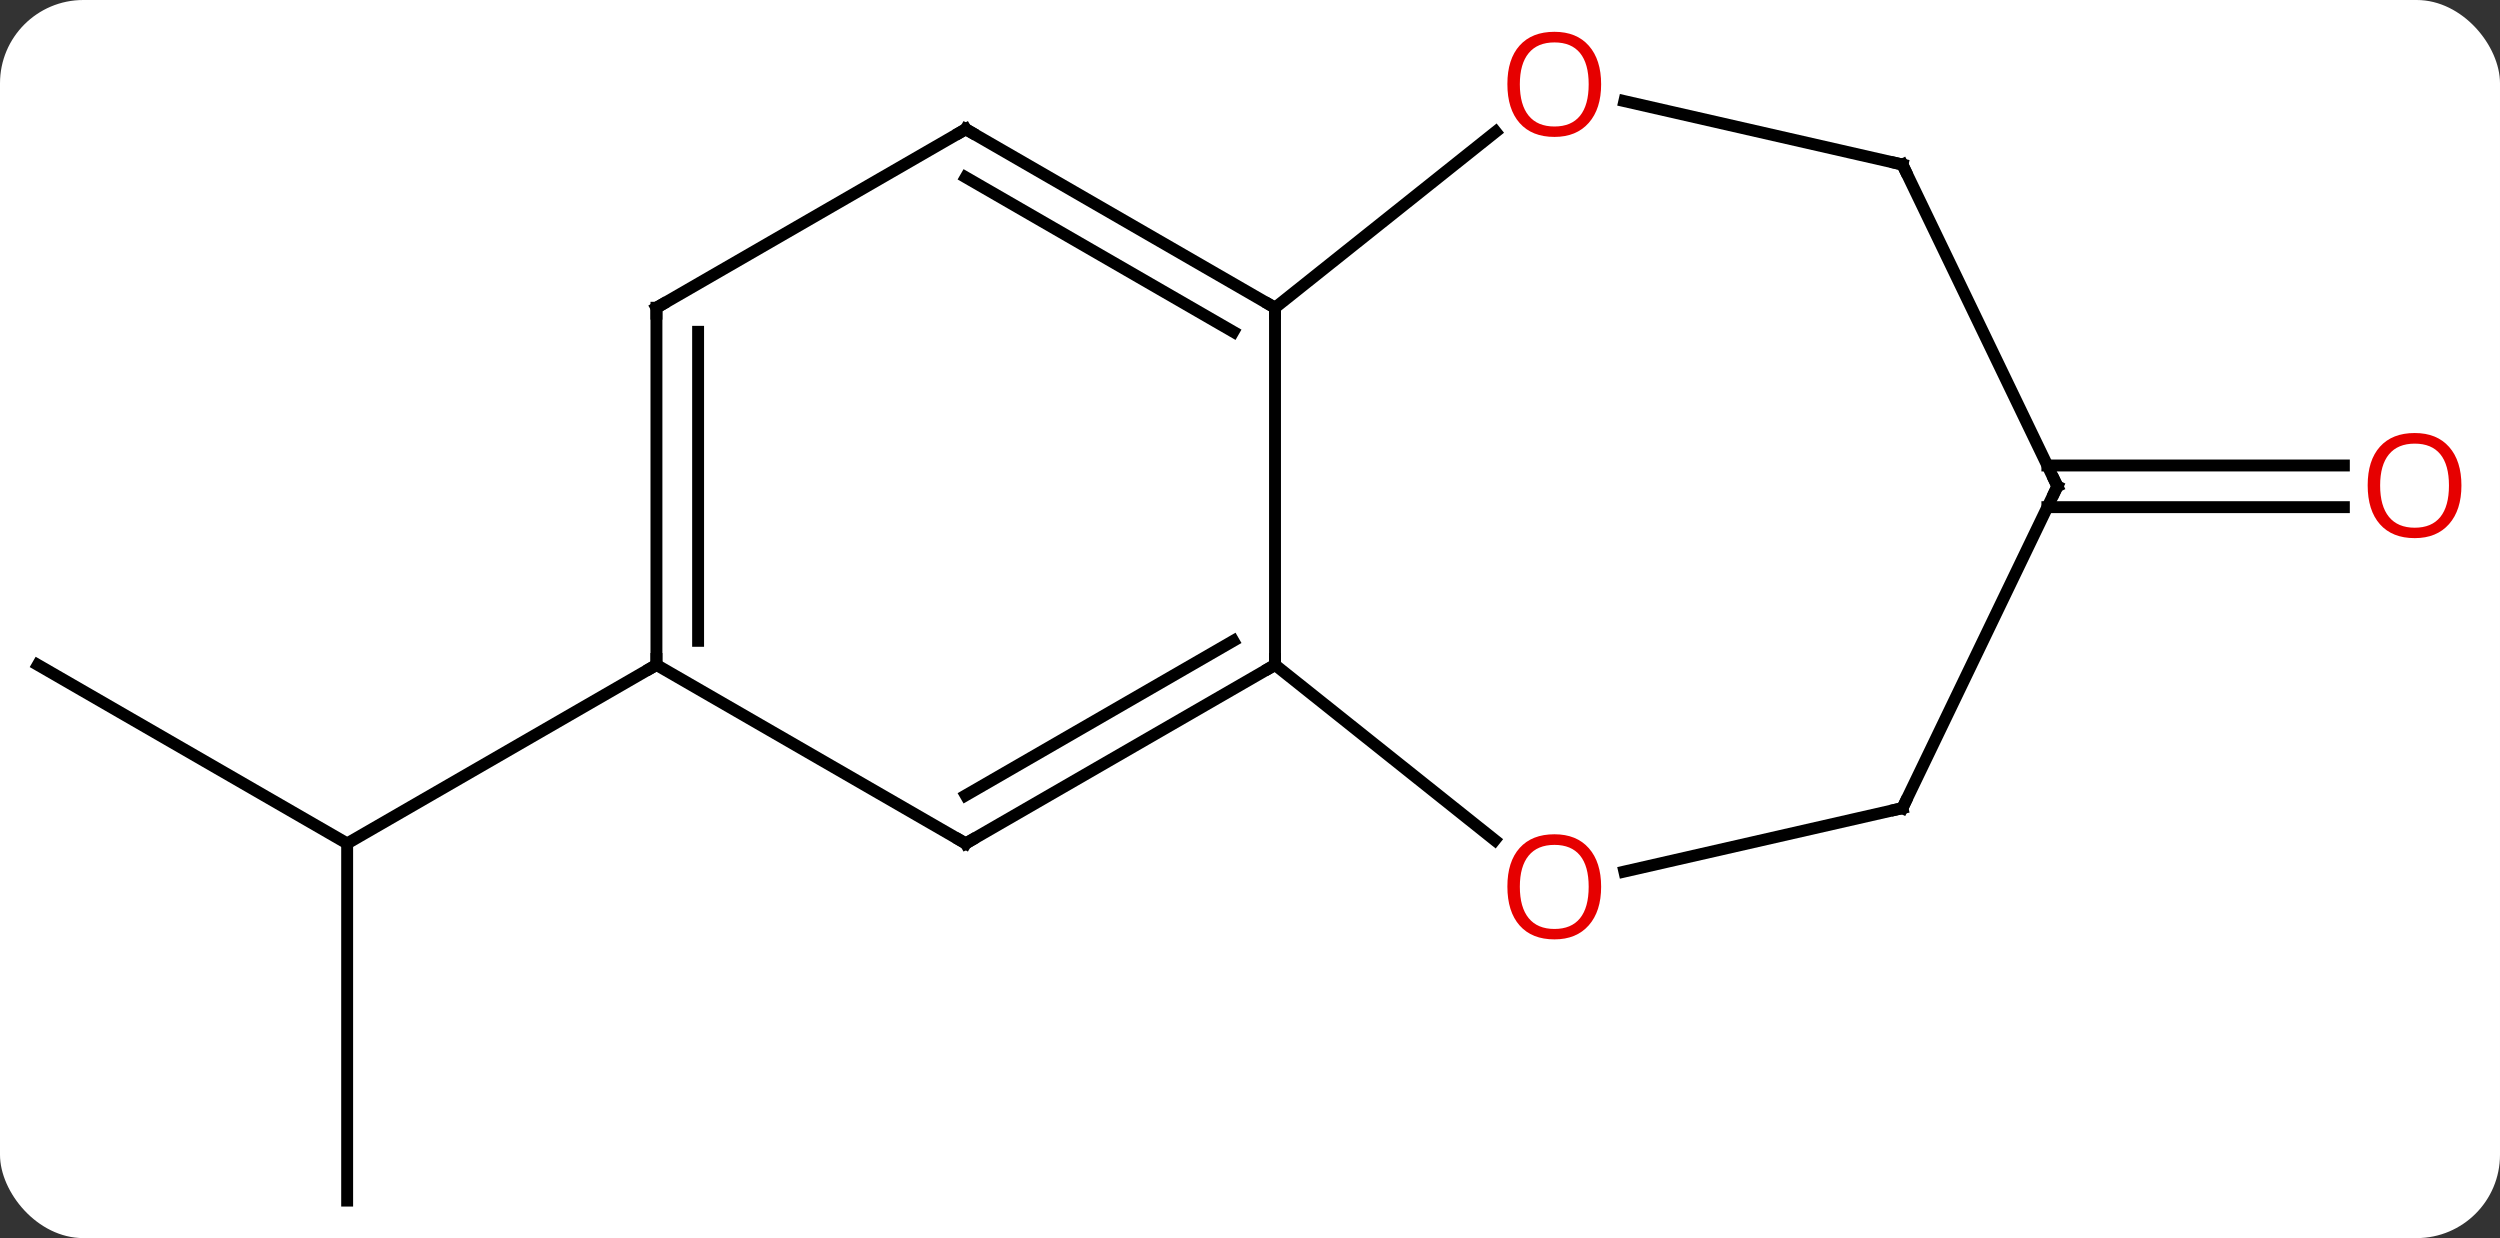<svg width="210" viewBox="0 0 210 104" style="fill-opacity:1; color-rendering:auto; color-interpolation:auto; text-rendering:auto; stroke:black; stroke-linecap:square; stroke-miterlimit:10; shape-rendering:auto; stroke-opacity:1; fill:black; stroke-dasharray:none; font-weight:normal; stroke-width:1; font-family:'Open Sans'; font-style:normal; stroke-linejoin:miter; font-size:12; stroke-dashoffset:0; image-rendering:auto;" height="104" class="cas-substance-image" xmlns:xlink="http://www.w3.org/1999/xlink" xmlns="http://www.w3.org/2000/svg"><rect x="0" y="0" width="210" height="104" fill="#333333" stroke="none"/><svg class="cas-substance-single-component"><rect y="0" x="0" width="210" stroke="none" ry="7" rx="7" height="104" fill="white" class="cas-substance-group"/><svg y="0" x="0" width="210" viewBox="0 0 210 104" style="fill:black;" height="104" class="cas-substance-single-component-image"><svg><g><g transform="translate(103,54)" style="text-rendering:geometricPrecision; color-rendering:optimizeQuality; color-interpolation:linearRGB; stroke-linecap:butt; image-rendering:optimizeQuality;"><line y2="46.851" y1="16.851" x2="-73.839" x1="-73.839" style="fill:none;"/><line y2="1.851" y1="16.851" x2="-99.822" x1="-73.839" style="fill:none;"/><line y2="1.851" y1="16.851" x2="-47.859" x1="-73.839" style="fill:none;"/><line y2="-14.899" y1="-14.899" x2="68.979" x1="93.885" style="fill:none;"/><line y2="-11.399" y1="-11.399" x2="68.979" x1="93.885" style="fill:none;"/><line y2="-28.149" y1="1.851" x2="4.101" x1="4.101" style="fill:none;"/><line y2="16.851" y1="1.851" x2="-21.879" x1="4.101" style="fill:none;"/><line y2="12.809" y1="-0.17" x2="-21.879" x1="0.601" style="fill:none;"/><line y2="16.57" y1="1.851" x2="22.559" x1="4.101" style="fill:none;"/><line y2="-43.149" y1="-28.149" x2="-21.879" x1="4.101" style="fill:none;"/><line y2="-39.108" y1="-26.128" x2="-21.879" x1="0.601" style="fill:none;"/><line y2="-42.927" y1="-28.149" x2="22.636" x1="4.101" style="fill:none;"/><line y2="1.851" y1="16.851" x2="-47.859" x1="-21.879" style="fill:none;"/><line y2="13.881" y1="19.212" x2="56.805" x1="33.445" style="fill:none;"/><line y2="-28.149" y1="-43.149" x2="-47.859" x1="-21.879" style="fill:none;"/><line y2="-40.176" y1="-45.507" x2="56.805" x1="33.445" style="fill:none;"/><line y2="-28.149" y1="1.851" x2="-47.859" x1="-47.859" style="fill:none;"/><line y2="-26.128" y1="-0.17" x2="-44.359" x1="-44.359" style="fill:none;"/><line y2="-13.149" y1="13.881" x2="69.822" x1="56.805" style="fill:none;"/><line y2="-13.149" y1="-40.176" x2="69.822" x1="56.805" style="fill:none;"/></g><g transform="translate(103,54)" style="fill:rgb(230,0,0); text-rendering:geometricPrecision; color-rendering:optimizeQuality; image-rendering:optimizeQuality; font-family:'Open Sans'; stroke:rgb(230,0,0); color-interpolation:linearRGB;"><path style="stroke:none;" d="M103.76 -13.219 Q103.76 -11.157 102.72 -9.977 Q101.681 -8.797 99.838 -8.797 Q97.947 -8.797 96.916 -9.961 Q95.885 -11.126 95.885 -13.235 Q95.885 -15.329 96.916 -16.477 Q97.947 -17.626 99.838 -17.626 Q101.697 -17.626 102.728 -16.454 Q103.76 -15.282 103.76 -13.219 ZM96.931 -13.219 Q96.931 -11.485 97.674 -10.579 Q98.416 -9.672 99.838 -9.672 Q101.26 -9.672 101.986 -10.571 Q102.713 -11.469 102.713 -13.219 Q102.713 -14.954 101.986 -15.844 Q101.26 -16.735 99.838 -16.735 Q98.416 -16.735 97.674 -15.836 Q96.931 -14.938 96.931 -13.219 Z"/></g><g transform="translate(103,54)" style="stroke-linecap:butt; text-rendering:geometricPrecision; color-rendering:optimizeQuality; image-rendering:optimizeQuality; font-family:'Open Sans'; color-interpolation:linearRGB; stroke-miterlimit:5;"><path style="fill:none;" d="M3.668 2.101 L4.101 1.851 L4.101 1.351"/><path style="fill:none;" d="M3.668 -28.399 L4.101 -28.149 L4.101 -27.649"/><path style="fill:none;" d="M-21.446 16.601 L-21.879 16.851 L-22.312 16.601"/><path style="fill:rgb(230,0,0); stroke:none;" d="M31.495 20.486 Q31.495 22.548 30.456 23.728 Q29.417 24.908 27.574 24.908 Q25.683 24.908 24.652 23.744 Q23.62 22.579 23.62 20.47 Q23.62 18.376 24.652 17.228 Q25.683 16.079 27.574 16.079 Q29.433 16.079 30.464 17.251 Q31.495 18.423 31.495 20.486 ZM24.667 20.486 Q24.667 22.22 25.41 23.126 Q26.152 24.033 27.574 24.033 Q28.995 24.033 29.722 23.134 Q30.449 22.236 30.449 20.486 Q30.449 18.751 29.722 17.861 Q28.995 16.97 27.574 16.97 Q26.152 16.97 25.41 17.869 Q24.667 18.767 24.667 20.486 Z"/><path style="fill:none;" d="M-21.446 -42.899 L-21.879 -43.149 L-22.312 -42.899"/><path style="fill:rgb(230,0,0); stroke:none;" d="M31.495 -46.921 Q31.495 -44.859 30.456 -43.679 Q29.417 -42.499 27.574 -42.499 Q25.683 -42.499 24.652 -43.663 Q23.62 -44.828 23.62 -46.937 Q23.62 -49.031 24.652 -50.179 Q25.683 -51.328 27.574 -51.328 Q29.433 -51.328 30.464 -50.156 Q31.495 -48.984 31.495 -46.921 ZM24.667 -46.921 Q24.667 -45.187 25.41 -44.281 Q26.152 -43.374 27.574 -43.374 Q28.995 -43.374 29.722 -44.273 Q30.449 -45.171 30.449 -46.921 Q30.449 -48.656 29.722 -49.546 Q28.995 -50.437 27.574 -50.437 Q26.152 -50.437 25.41 -49.538 Q24.667 -48.64 24.667 -46.921 Z"/><path style="fill:none;" d="M-47.859 1.351 L-47.859 1.851 L-48.292 2.101"/><path style="fill:none;" d="M56.318 13.992 L56.805 13.881 L57.022 13.431"/><path style="fill:none;" d="M-47.426 -28.399 L-47.859 -28.149 L-47.859 -27.649"/><path style="fill:none;" d="M56.318 -40.287 L56.805 -40.176 L57.022 -39.725"/><path style="fill:none;" d="M69.605 -12.698 L69.822 -13.149 L69.605 -13.6"/></g></g></svg></svg></svg></svg>